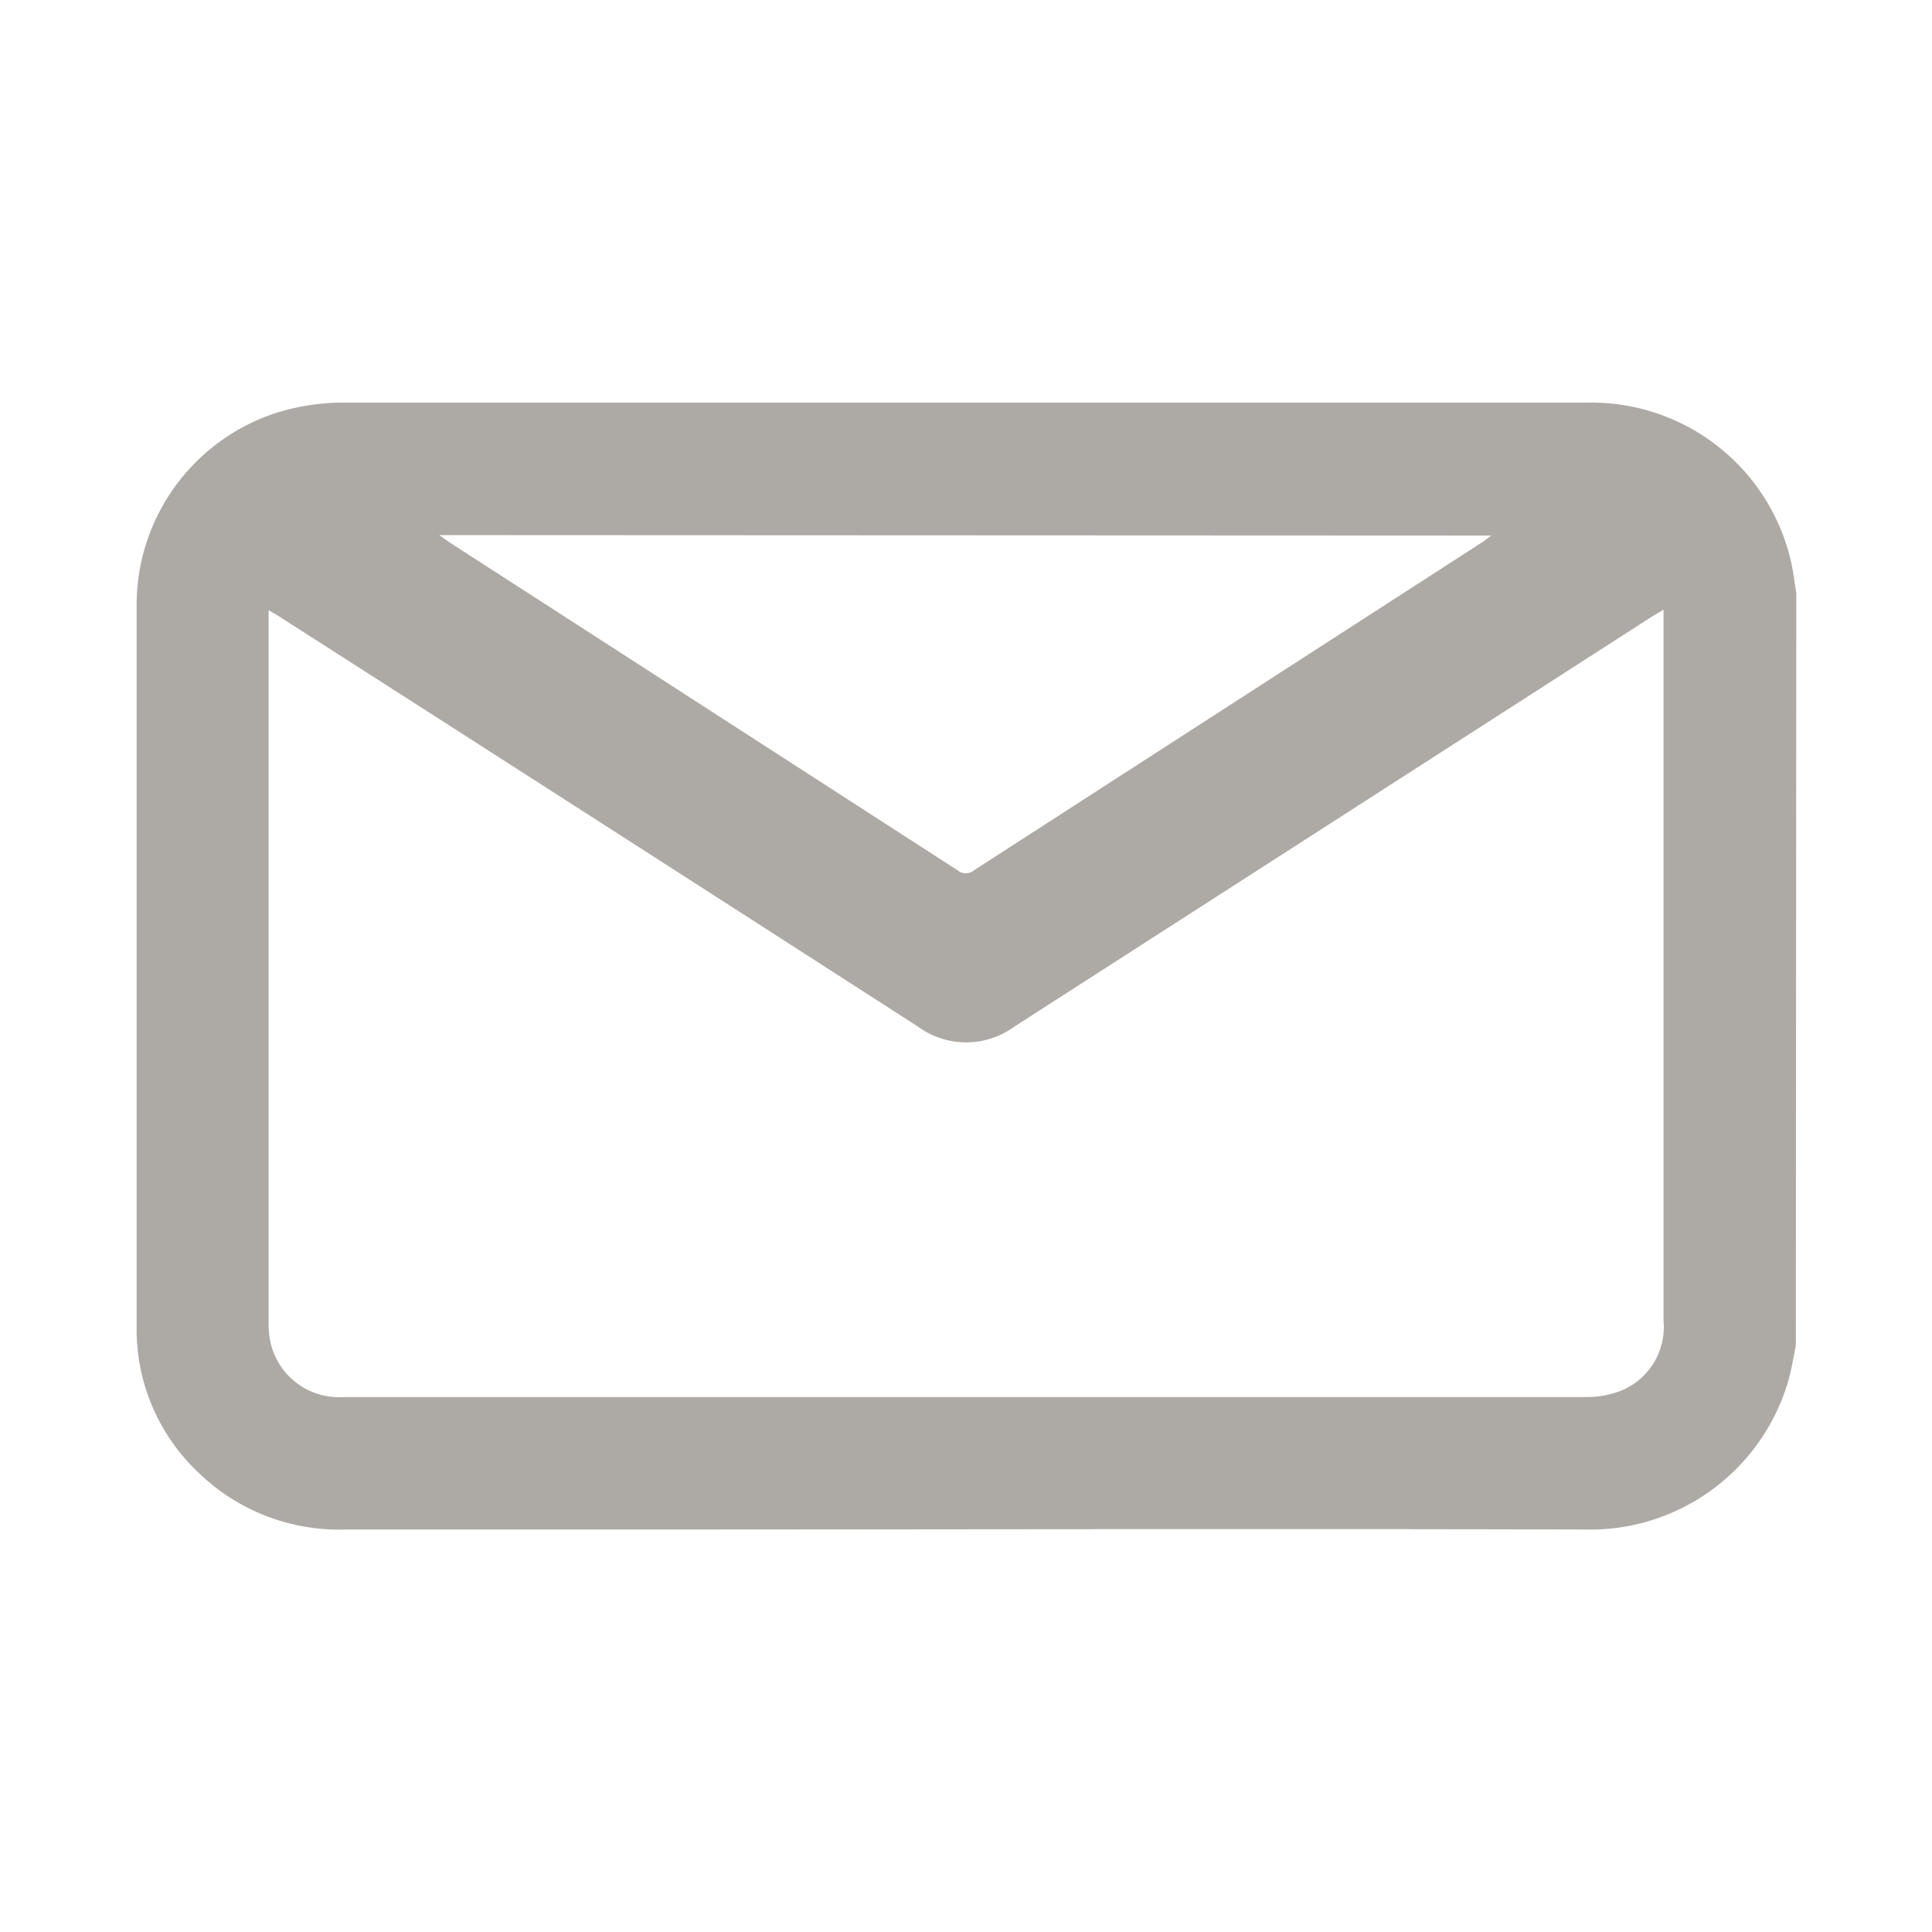 <?xml version="1.0" encoding="UTF-8"?>
<svg data-bbox="0 0 125.29 125.29" viewBox="0 0 125.29 125.29" xmlns="http://www.w3.org/2000/svg" data-type="ugc">
    <g>
        <g>
            <path fill="none" d="M125.29 0v125.29H0V0h125.29z"/>
            <path d="M116.46 87.26c-.15.74-.27 1.49-.47 2.22a13.39 13.39 0 0 1-13.22 9.71c-20.86-.06-41.71 0-62.56 0H22.38a13.11 13.11 0 0 1-9.52-3.7 12.76 12.76 0 0 1-4-9.44V39.16a13.1 13.1 0 0 1 8.86-12.32 14.41 14.41 0 0 1 4.69-.73h80.52a13.29 13.29 0 0 1 13.23 10.36c.14.65.22 1.32.33 2Zm-8.58-47.72-.71.42Q86.48 53.27 65.79 66.57a5.3 5.3 0 0 1-6.27 0Q38.85 53.26 18.14 40c-.2-.13-.41-.24-.72-.43v46.12a6 6 0 0 0 .1 1.27 4.56 4.56 0 0 0 4.75 3.64h80.52a6.33 6.33 0 0 0 2.17-.35 4.46 4.46 0 0 0 2.92-4.6V39.54ZM28.49 34.7l.61.44q16.51 10.65 33 21.3a.82.82 0 0 0 1.06 0l33-21.3c.15-.1.29-.22.55-.41Z" fill="#adaaa5"/>
        </g>
    </g>
</svg>
